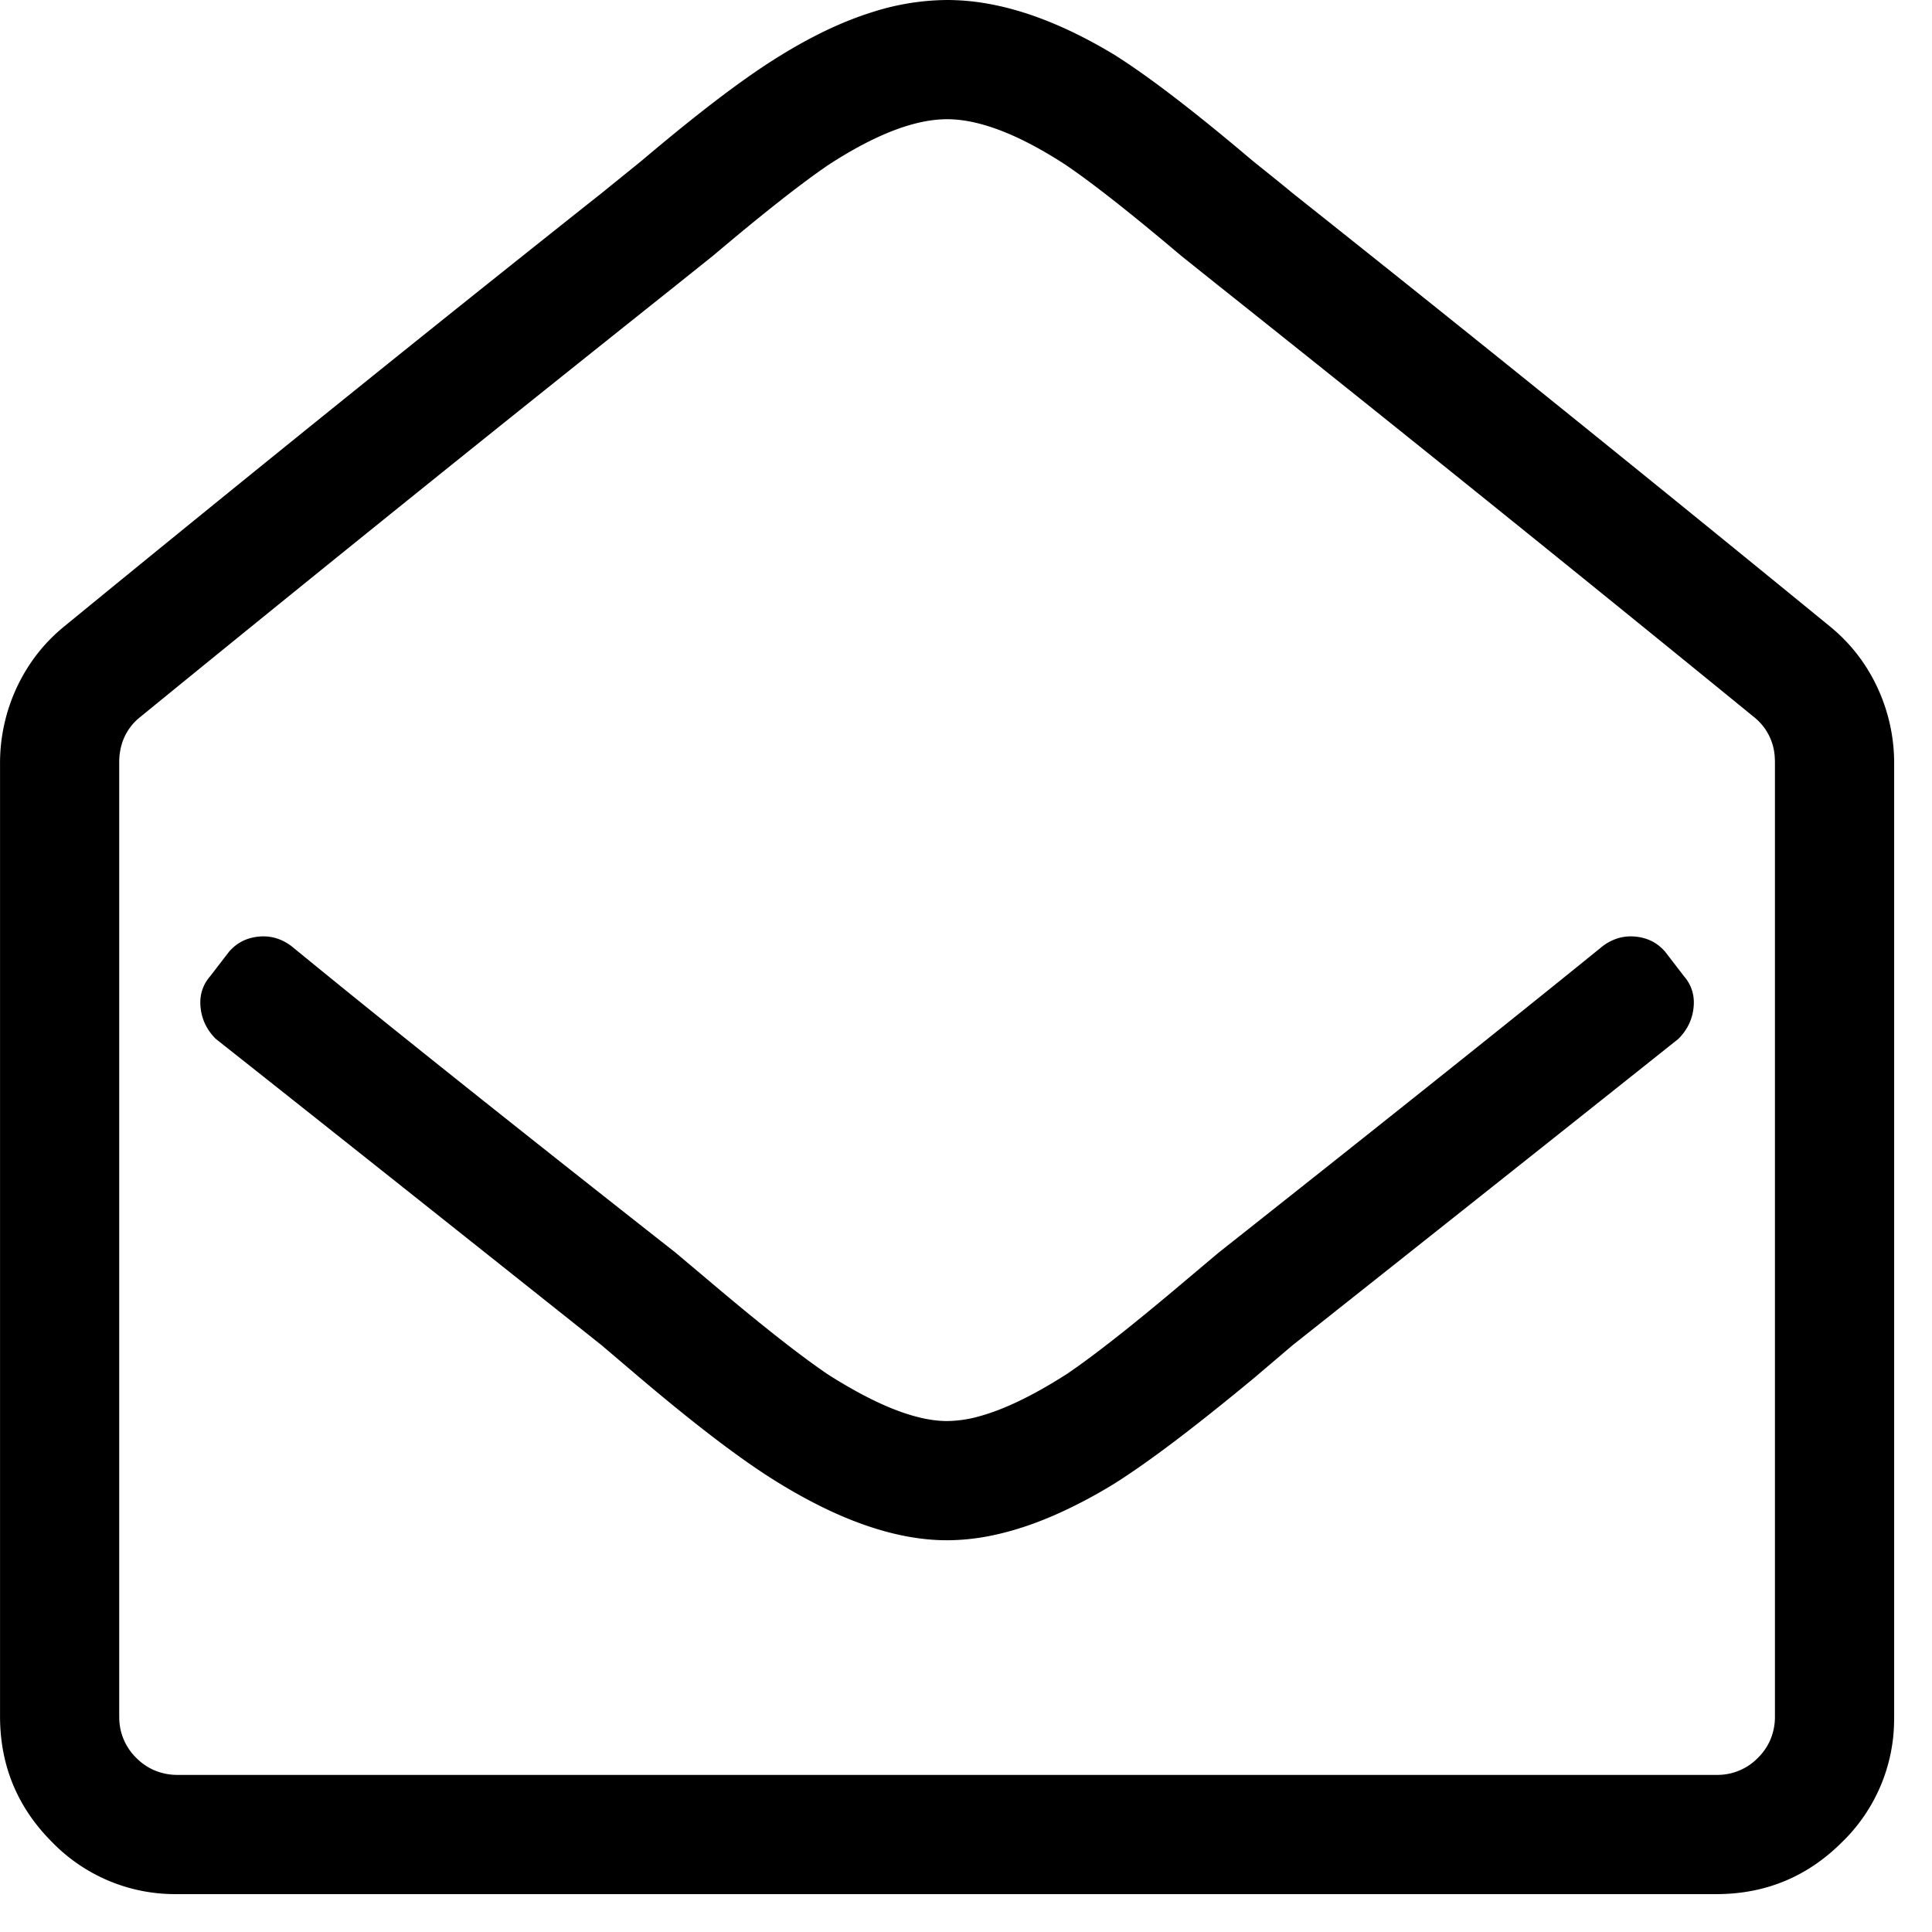 <svg viewBox="0 0 51 51" xmlns="http://www.w3.org/2000/svg"><g stroke-linecap="round" fill-rule="evenodd" fill="#000000"><path d="M 16.934 4.246 L 15.885 5.095 A 1056.947 1056.947 0 0 0 8.967 10.627 A 1249.193 1249.193 0 0 0 1.699 16.533 Q 0.9 17.183 0.45 18.132 A 4.723 4.723 0 0 0 0.001 20.18 L 0.001 45.305 Q 0.001 47.253 1.374 48.626 A 4.519 4.519 0 0 0 4.635 50 A 5.484 5.484 0 0 0 4.696 50 L 45.305 50 Q 47.253 50 48.627 48.626 A 4.519 4.519 0 0 0 50 45.365 A 5.484 5.484 0 0 0 50.001 45.305 L 50.001 20.18 A 4.723 4.723 0 0 0 49.551 18.132 A 4.529 4.529 0 0 0 48.302 16.533 A 1379.18 1379.18 0 0 0 41.06 10.652 A 1194.258 1194.258 0 0 0 34.117 5.095 A 26.073 26.073 0 0 0 33.939 4.948 Q 33.629 4.695 33.068 4.246 Q 30.77 2.298 29.421 1.449 Q 27.638 0.371 26.062 0.095 A 6.146 6.146 0 0 0 25.001 0 A 6.593 6.593 0 0 0 23.033 0.318 Q 22.238 0.566 21.401 1.008 A 13.049 13.049 0 0 0 20.63 1.449 Q 19.462 2.158 17.667 3.634 A 62.871 62.871 0 0 0 16.934 4.246 Z M 45.305 46.853 L 4.696 46.853 A 1.547 1.547 0 0 1 4.029 46.711 A 1.532 1.532 0 0 1 3.597 46.404 A 1.492 1.492 0 0 1 3.148 45.325 A 1.858 1.858 0 0 1 3.147 45.305 L 3.147 20.13 A 1.648 1.648 0 0 1 3.245 19.551 A 1.444 1.444 0 0 1 3.697 18.931 A 1460.869 1460.869 0 0 1 16.006 8.999 A 1615.714 1615.714 0 0 1 17.833 7.542 L 18.832 6.743 A 78.346 78.346 0 0 1 19.753 5.975 Q 20.648 5.241 21.317 4.746 A 18.089 18.089 0 0 1 21.879 4.346 Q 23.727 3.147 25.001 3.147 Q 26.274 3.147 28.122 4.346 A 18.436 18.436 0 0 1 28.725 4.776 Q 29.708 5.507 31.169 6.743 L 32.168 7.542 A 1498.525 1498.525 0 0 1 44.597 17.54 A 1352.031 1352.031 0 0 1 46.304 18.931 A 1.448 1.448 0 0 1 46.849 19.991 A 1.934 1.934 0 0 1 46.854 20.13 L 46.854 45.305 A 1.547 1.547 0 0 1 46.712 45.972 A 1.532 1.532 0 0 1 46.404 46.404 A 1.492 1.492 0 0 1 45.326 46.853 A 1.858 1.858 0 0 1 45.305 46.853 Z M 43.957 25.125 L 44.456 25.774 A 1.031 1.031 0 0 1 44.713 26.465 A 1.27 1.27 0 0 1 44.706 26.598 Q 44.656 27.073 44.306 27.423 Q 41.668 29.526 37.096 33.152 A 10177.813 10177.813 0 0 1 34.117 35.514 L 33.118 36.364 A 74.292 74.292 0 0 1 32.006 37.269 Q 30.433 38.524 29.421 39.161 A 13.027 13.027 0 0 1 27.866 39.983 Q 27.024 40.353 26.246 40.52 A 5.909 5.909 0 0 1 25.001 40.659 Q 23.473 40.659 21.661 39.761 A 13.888 13.888 0 0 1 20.58 39.161 Q 19.412 38.452 17.617 36.976 A 62.871 62.871 0 0 1 16.884 36.364 L 15.885 35.514 Q 9.042 30.07 5.695 27.423 Q 5.345 27.073 5.295 26.598 A 1.27 1.27 0 0 1 5.288 26.465 A 1.031 1.031 0 0 1 5.545 25.774 L 6.045 25.125 Q 6.344 24.775 6.819 24.725 A 1.28 1.28 0 0 1 6.953 24.718 Q 7.35 24.718 7.693 24.975 A 340.792 340.792 0 0 0 9.675 26.586 Q 11.91 28.389 14.927 30.776 A 1258.469 1258.469 0 0 0 17.833 33.067 L 18.782 33.866 A 78.346 78.346 0 0 0 19.703 34.634 Q 20.598 35.368 21.267 35.863 A 18.089 18.089 0 0 0 21.829 36.264 A 12.907 12.907 0 0 0 22.813 36.839 Q 24.102 37.512 25.001 37.512 A 3.233 3.233 0 0 0 25.836 37.391 Q 26.833 37.122 28.172 36.264 A 18.436 18.436 0 0 0 28.775 35.833 Q 29.758 35.102 31.219 33.866 L 32.168 33.067 A 2176.098 2176.098 0 0 0 35.312 30.576 Q 39.723 27.073 42.308 24.975 A 1.294 1.294 0 0 1 42.699 24.771 Q 42.868 24.718 43.048 24.718 A 1.28 1.28 0 0 1 43.182 24.725 Q 43.657 24.775 43.957 25.125 Z"/></g></svg>